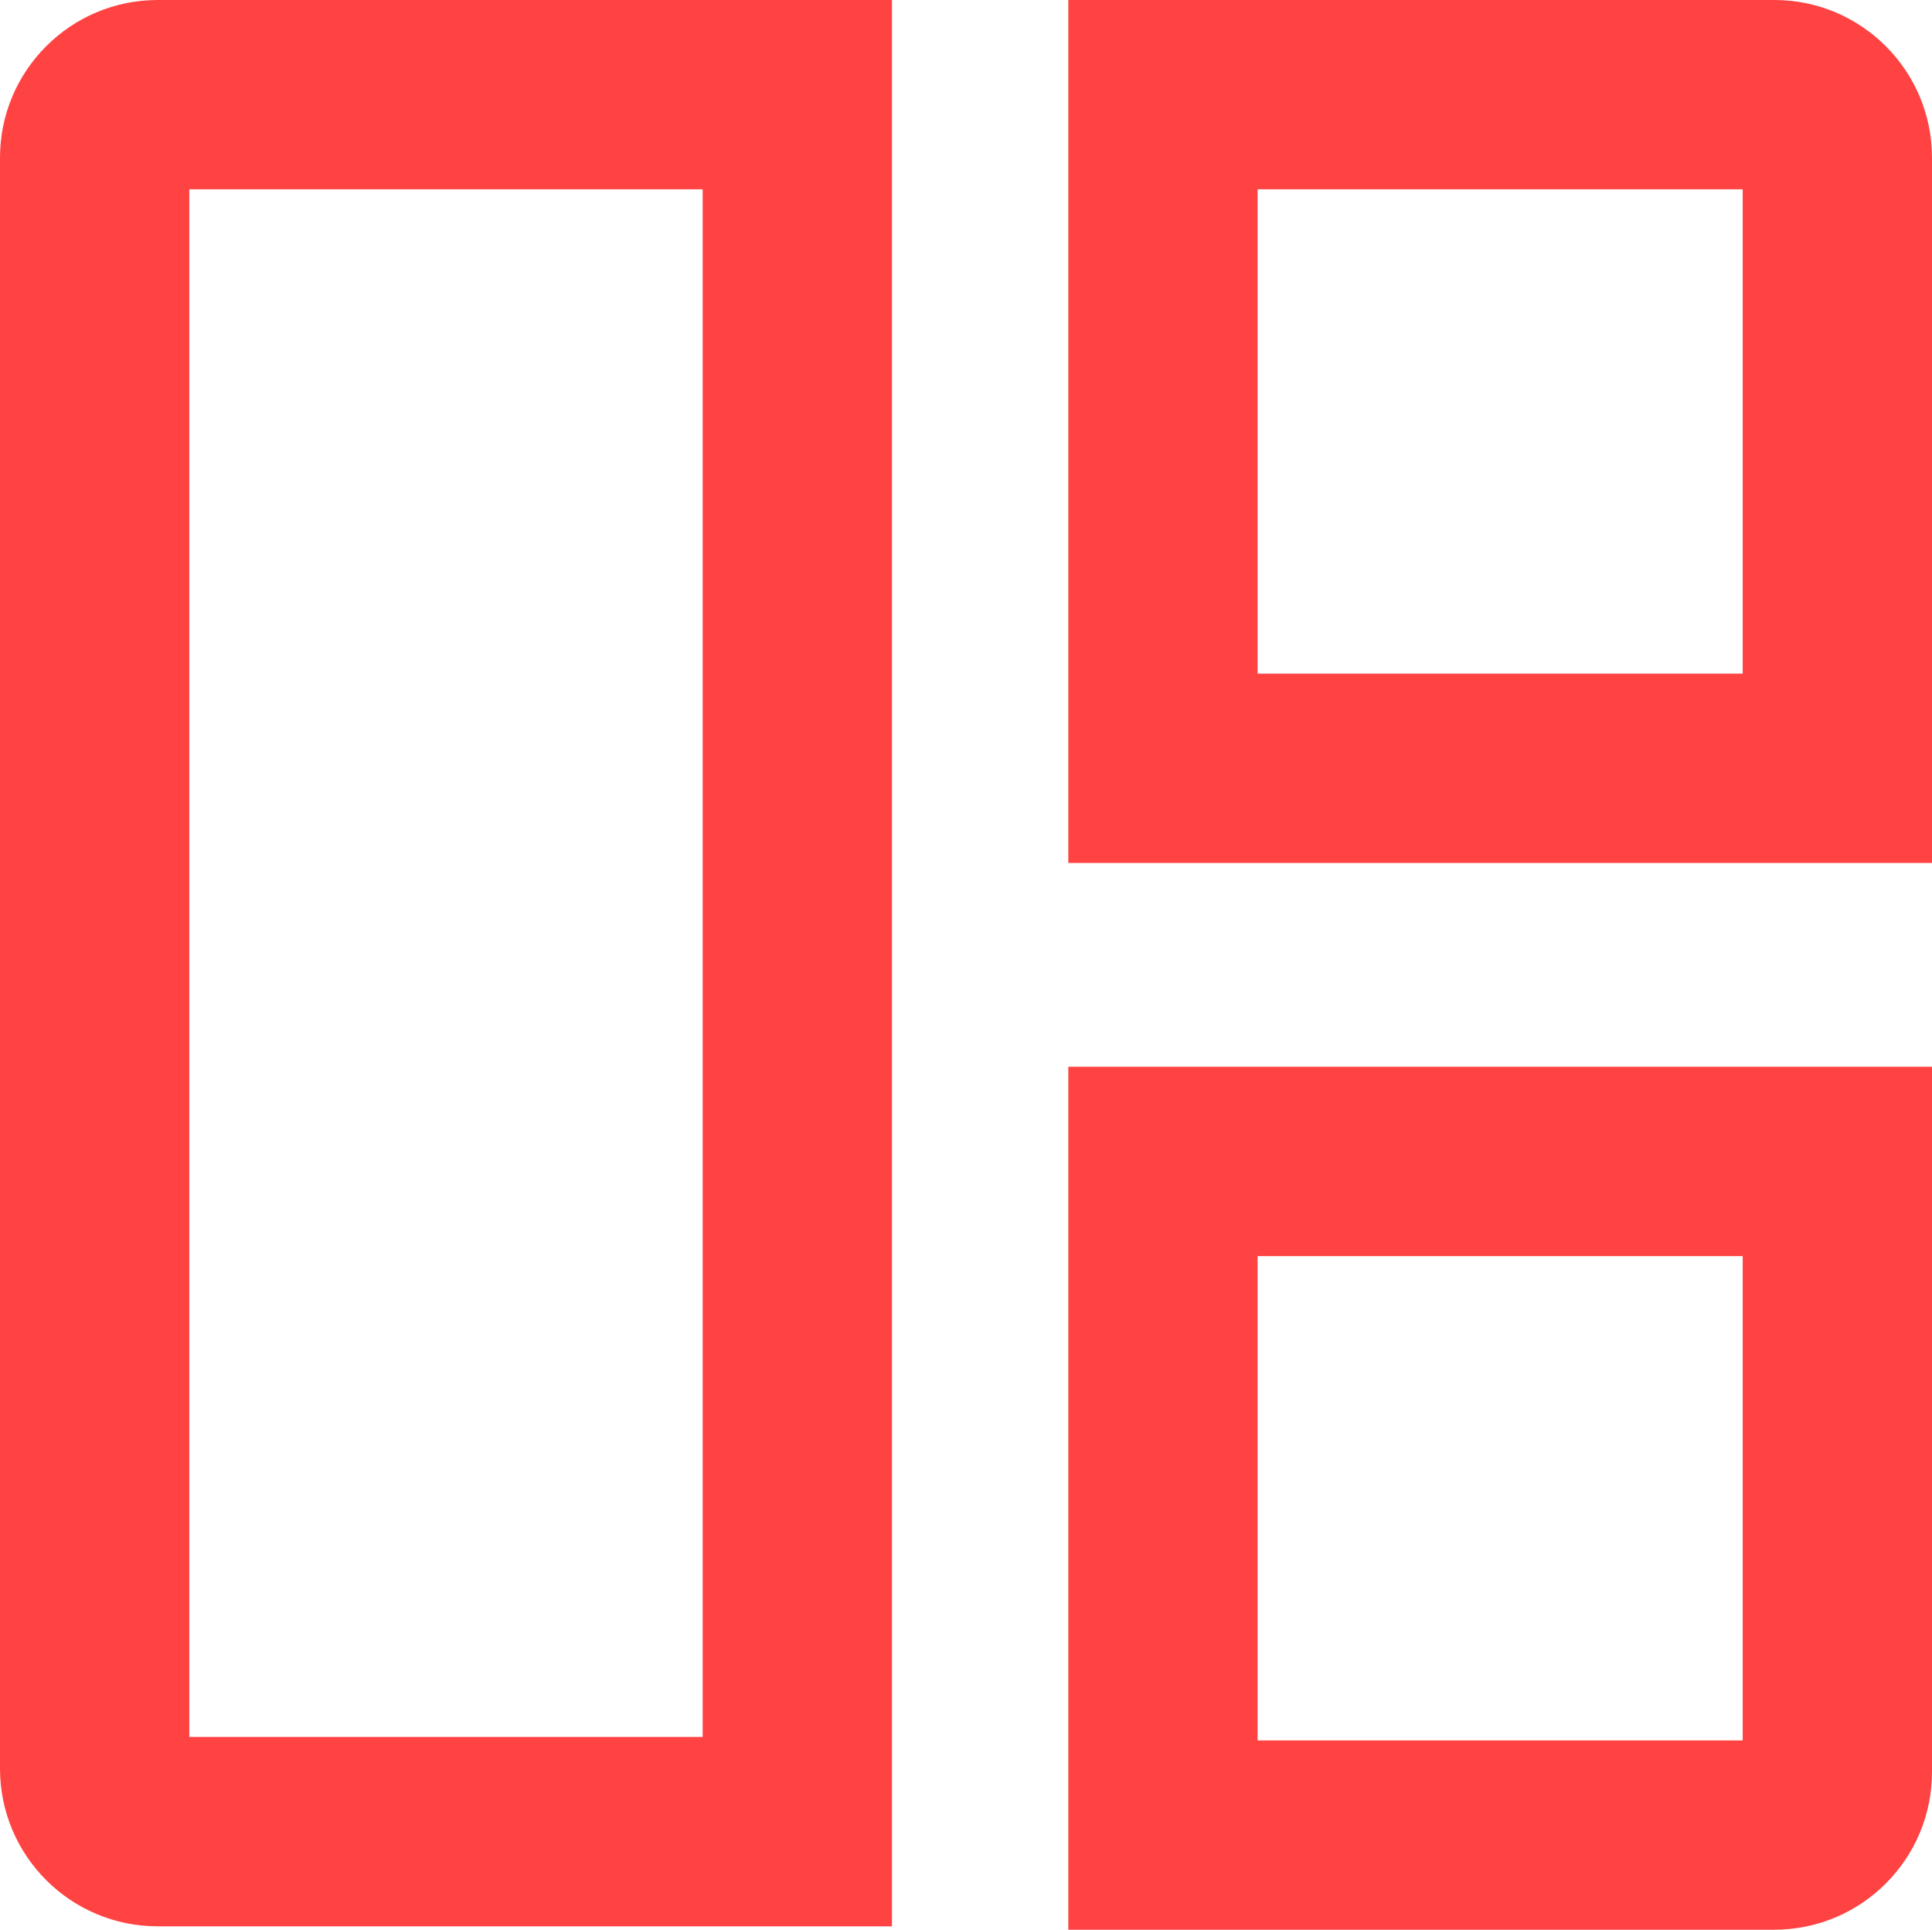 <?xml version="1.0" encoding="utf-8"?>
<svg xmlns="http://www.w3.org/2000/svg" fill="none" height="100%" overflow="visible" preserveAspectRatio="none" style="display: block;" viewBox="0 0 30.619 30.578" width="100%">
<path d="M30.619 28.078C30.619 29.459 29.5 30.578 28.119 30.578H16.931V16.904H30.619V28.078ZM14.136 30.524H2.5C1.119 30.524 0 29.405 0 28.024V2.5C0 1.119 1.119 3.90604e-08 2.5 0H14.136V30.524ZM19.931 27.578H27.619V19.904H19.931V27.578ZM3 27.524H11.136V3H3V27.524ZM28.119 0C29.5 1.50717e-07 30.619 1.119 30.619 2.5V13.674H16.931V0H28.119ZM19.931 10.674H27.619V3H19.931V10.674Z" fill="#FF4242" id="Union"/>
</svg>